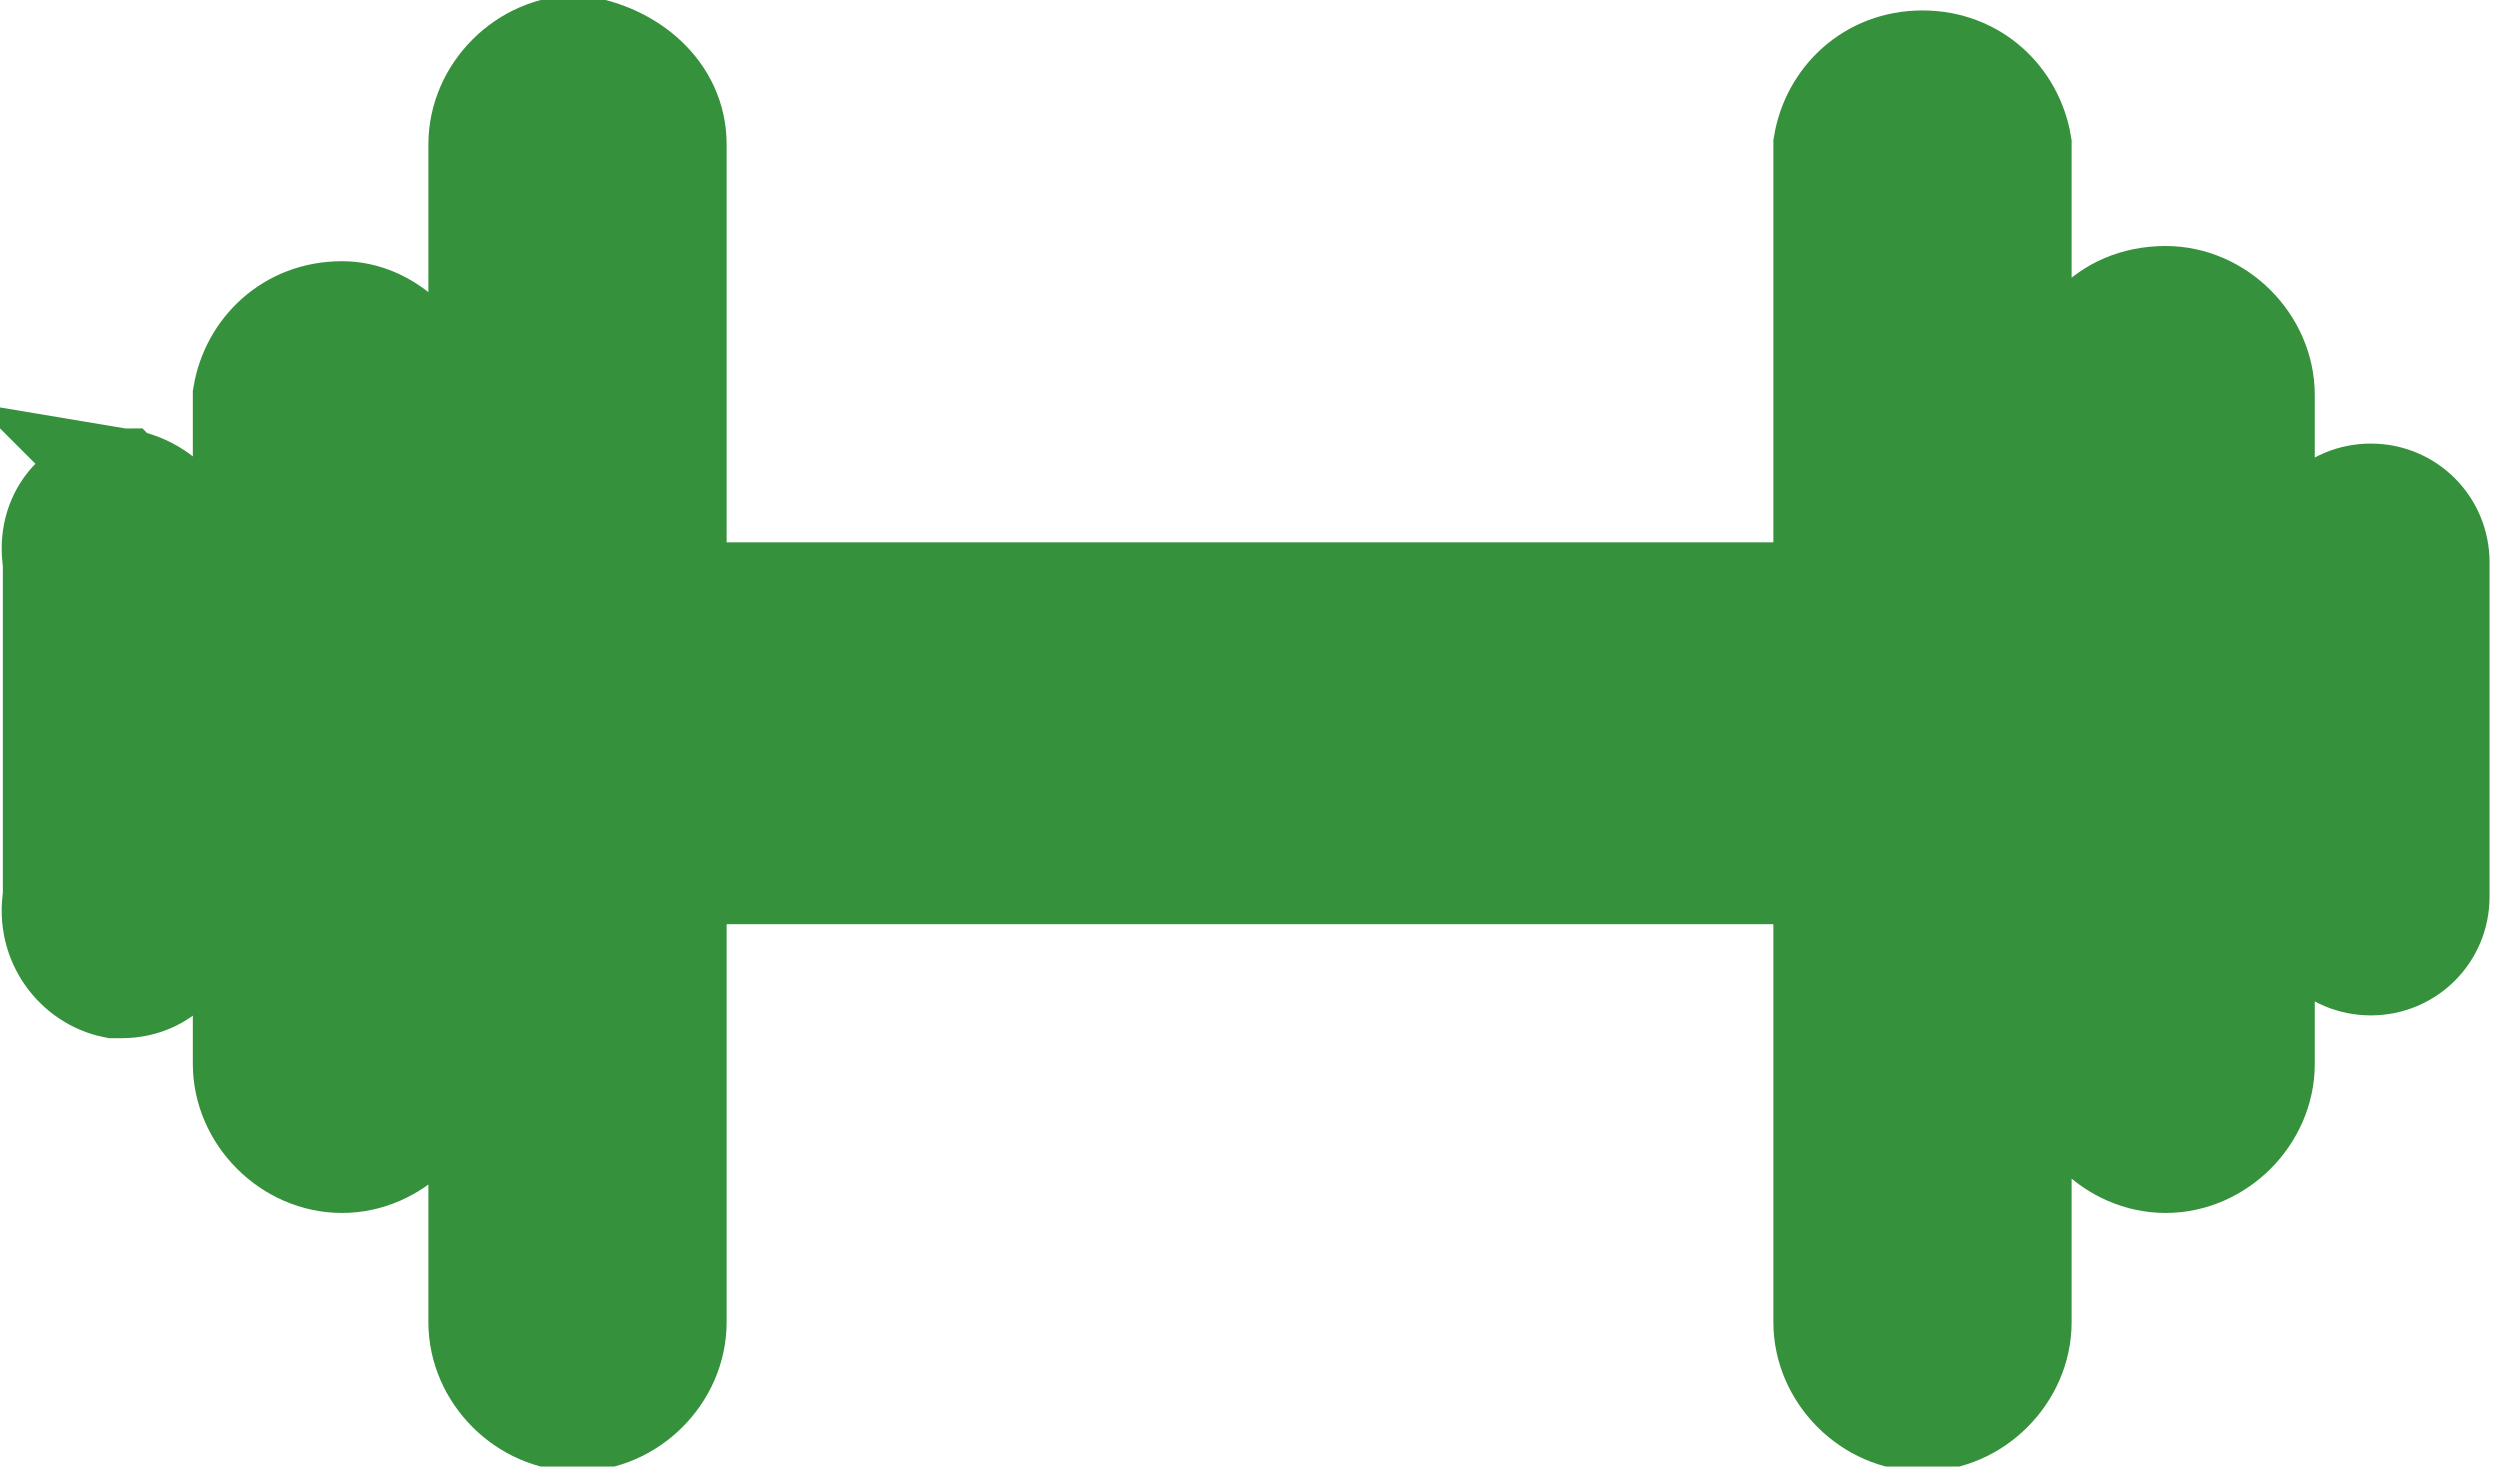 <?xml version="1.0" encoding="utf-8"?>
<!-- Generator: Adobe Illustrator 21.0.0, SVG Export Plug-In . SVG Version: 6.00 Build 0)  -->
<svg version="1.1" id="Layer_1" xmlns="http://www.w3.org/2000/svg" xmlns:xlink="http://www.w3.org/1999/xlink" x="0px" y="0px"
	 viewBox="0 0 32.9 19.3" style="enable-background:new 0 0 32.9 19.3;" xml:space="preserve">
<style type="text/css">
	.st0{fill:#36913c;}
	.st1{fill:none;stroke:#36913c;stroke-width:1.325;stroke-miterlimit:10;}
</style>
<path class="st0" d="M25.3,10.9c0,0.3-0.3,0.6-0.6,0.6H8.2c-0.3,0-0.6-0.3-0.6-0.6V8.4c0-0.3,0.3-0.6,0.6-0.6h16.4
	c0.3,0,0.6,0.3,0.6,0.6V10.9z M30.3,7.4v4.4c0,0.5,0.4,0.9,0.9,0.9c0.5,0,0.9-0.4,0.9-0.9V7.4c0-0.5-0.4-0.9-0.9-0.9
	C30.7,6.5,30.3,6.9,30.3,7.4 M27.2,5.2v8.8c0,0.7,0.6,1.3,1.3,1.3c0.7,0,1.3-0.6,1.3-1.3V5.2c0-0.7-0.6-1.3-1.3-1.3
	C27.7,3.9,27.2,4.5,27.2,5.2 M25.3,0.8c0.7,0,1.2,0.5,1.3,1.1v15.5c0,0.7-0.6,1.3-1.3,1.3c-0.7,0-1.3-0.6-1.3-1.3V1.9
	C24.1,1.3,24.6,0.8,25.3,0.8 M1.6,6.3c-0.6,0-1,0.5-0.9,1.1c0,0,0,0,0,0v4.4C0.6,12.4,1,12.9,1.5,13c0,0,0,0,0.1,0
	c0.6,0,1-0.5,0.9-1.1c0,0,0,0,0,0V7.5C2.6,6.9,2.2,6.4,1.6,6.3C1.7,6.4,1.6,6.3,1.6,6.3 M4.5,4.1c-0.7,0-1.2,0.5-1.3,1.1v8.8
	c0,0.7,0.6,1.3,1.3,1.3c0.7,0,1.3-0.6,1.3-1.3V5.2C5.6,4.6,5.1,4.1,4.5,4.1 M8.9,1.9v15.5c0,0.7-0.6,1.3-1.3,1.3
	c-0.7,0-1.3-0.6-1.3-1.3V1.9c0-0.7,0.6-1.3,1.3-1.3C8.3,0.7,8.9,1.2,8.9,1.9"/>
<path class="st1" d="M25.3,10.9c0,0.3-0.3,0.6-0.6,0.6H8.2c-0.3,0-0.6-0.3-0.6-0.6V8.4c0-0.3,0.3-0.6,0.6-0.6h16.4
	c0.3,0,0.6,0.3,0.6,0.6V10.9z M30.3,7.4v4.4c0,0.5,0.4,0.9,0.9,0.9c0.5,0,0.9-0.4,0.9-0.9V7.4c0-0.5-0.4-0.9-0.9-0.9
	C30.7,6.5,30.3,6.9,30.3,7.4z M27.2,5.2v8.8c0,0.7,0.6,1.3,1.3,1.3c0.7,0,1.3-0.6,1.3-1.3V5.2c0-0.7-0.6-1.3-1.3-1.3
	C27.7,3.9,27.2,4.5,27.2,5.2z M25.3,0.8c0.7,0,1.2,0.5,1.3,1.1v15.5c0,0.7-0.6,1.3-1.3,1.3c-0.7,0-1.3-0.6-1.3-1.3V1.9
	C24.1,1.3,24.6,0.8,25.3,0.8z M1.6,6.3c-0.6,0-1,0.5-0.9,1.1c0,0,0,0,0,0v4.4C0.6,12.4,1,12.9,1.5,13c0,0,0,0,0.1,0
	c0.6,0,1-0.5,0.9-1.1c0,0,0,0,0,0V7.5C2.6,6.9,2.2,6.4,1.6,6.3C1.7,6.4,1.6,6.3,1.6,6.3z M4.5,4.1c-0.7,0-1.2,0.5-1.3,1.1v8.8
	c0,0.7,0.6,1.3,1.3,1.3c0.7,0,1.3-0.6,1.3-1.3V5.2C5.6,4.6,5.1,4.1,4.5,4.1z M8.9,1.9v15.5c0,0.7-0.6,1.3-1.3,1.3
	c-0.7,0-1.3-0.6-1.3-1.3V1.9c0-0.7,0.6-1.3,1.3-1.3C8.3,0.7,8.9,1.2,8.9,1.9z"/>
</svg>
